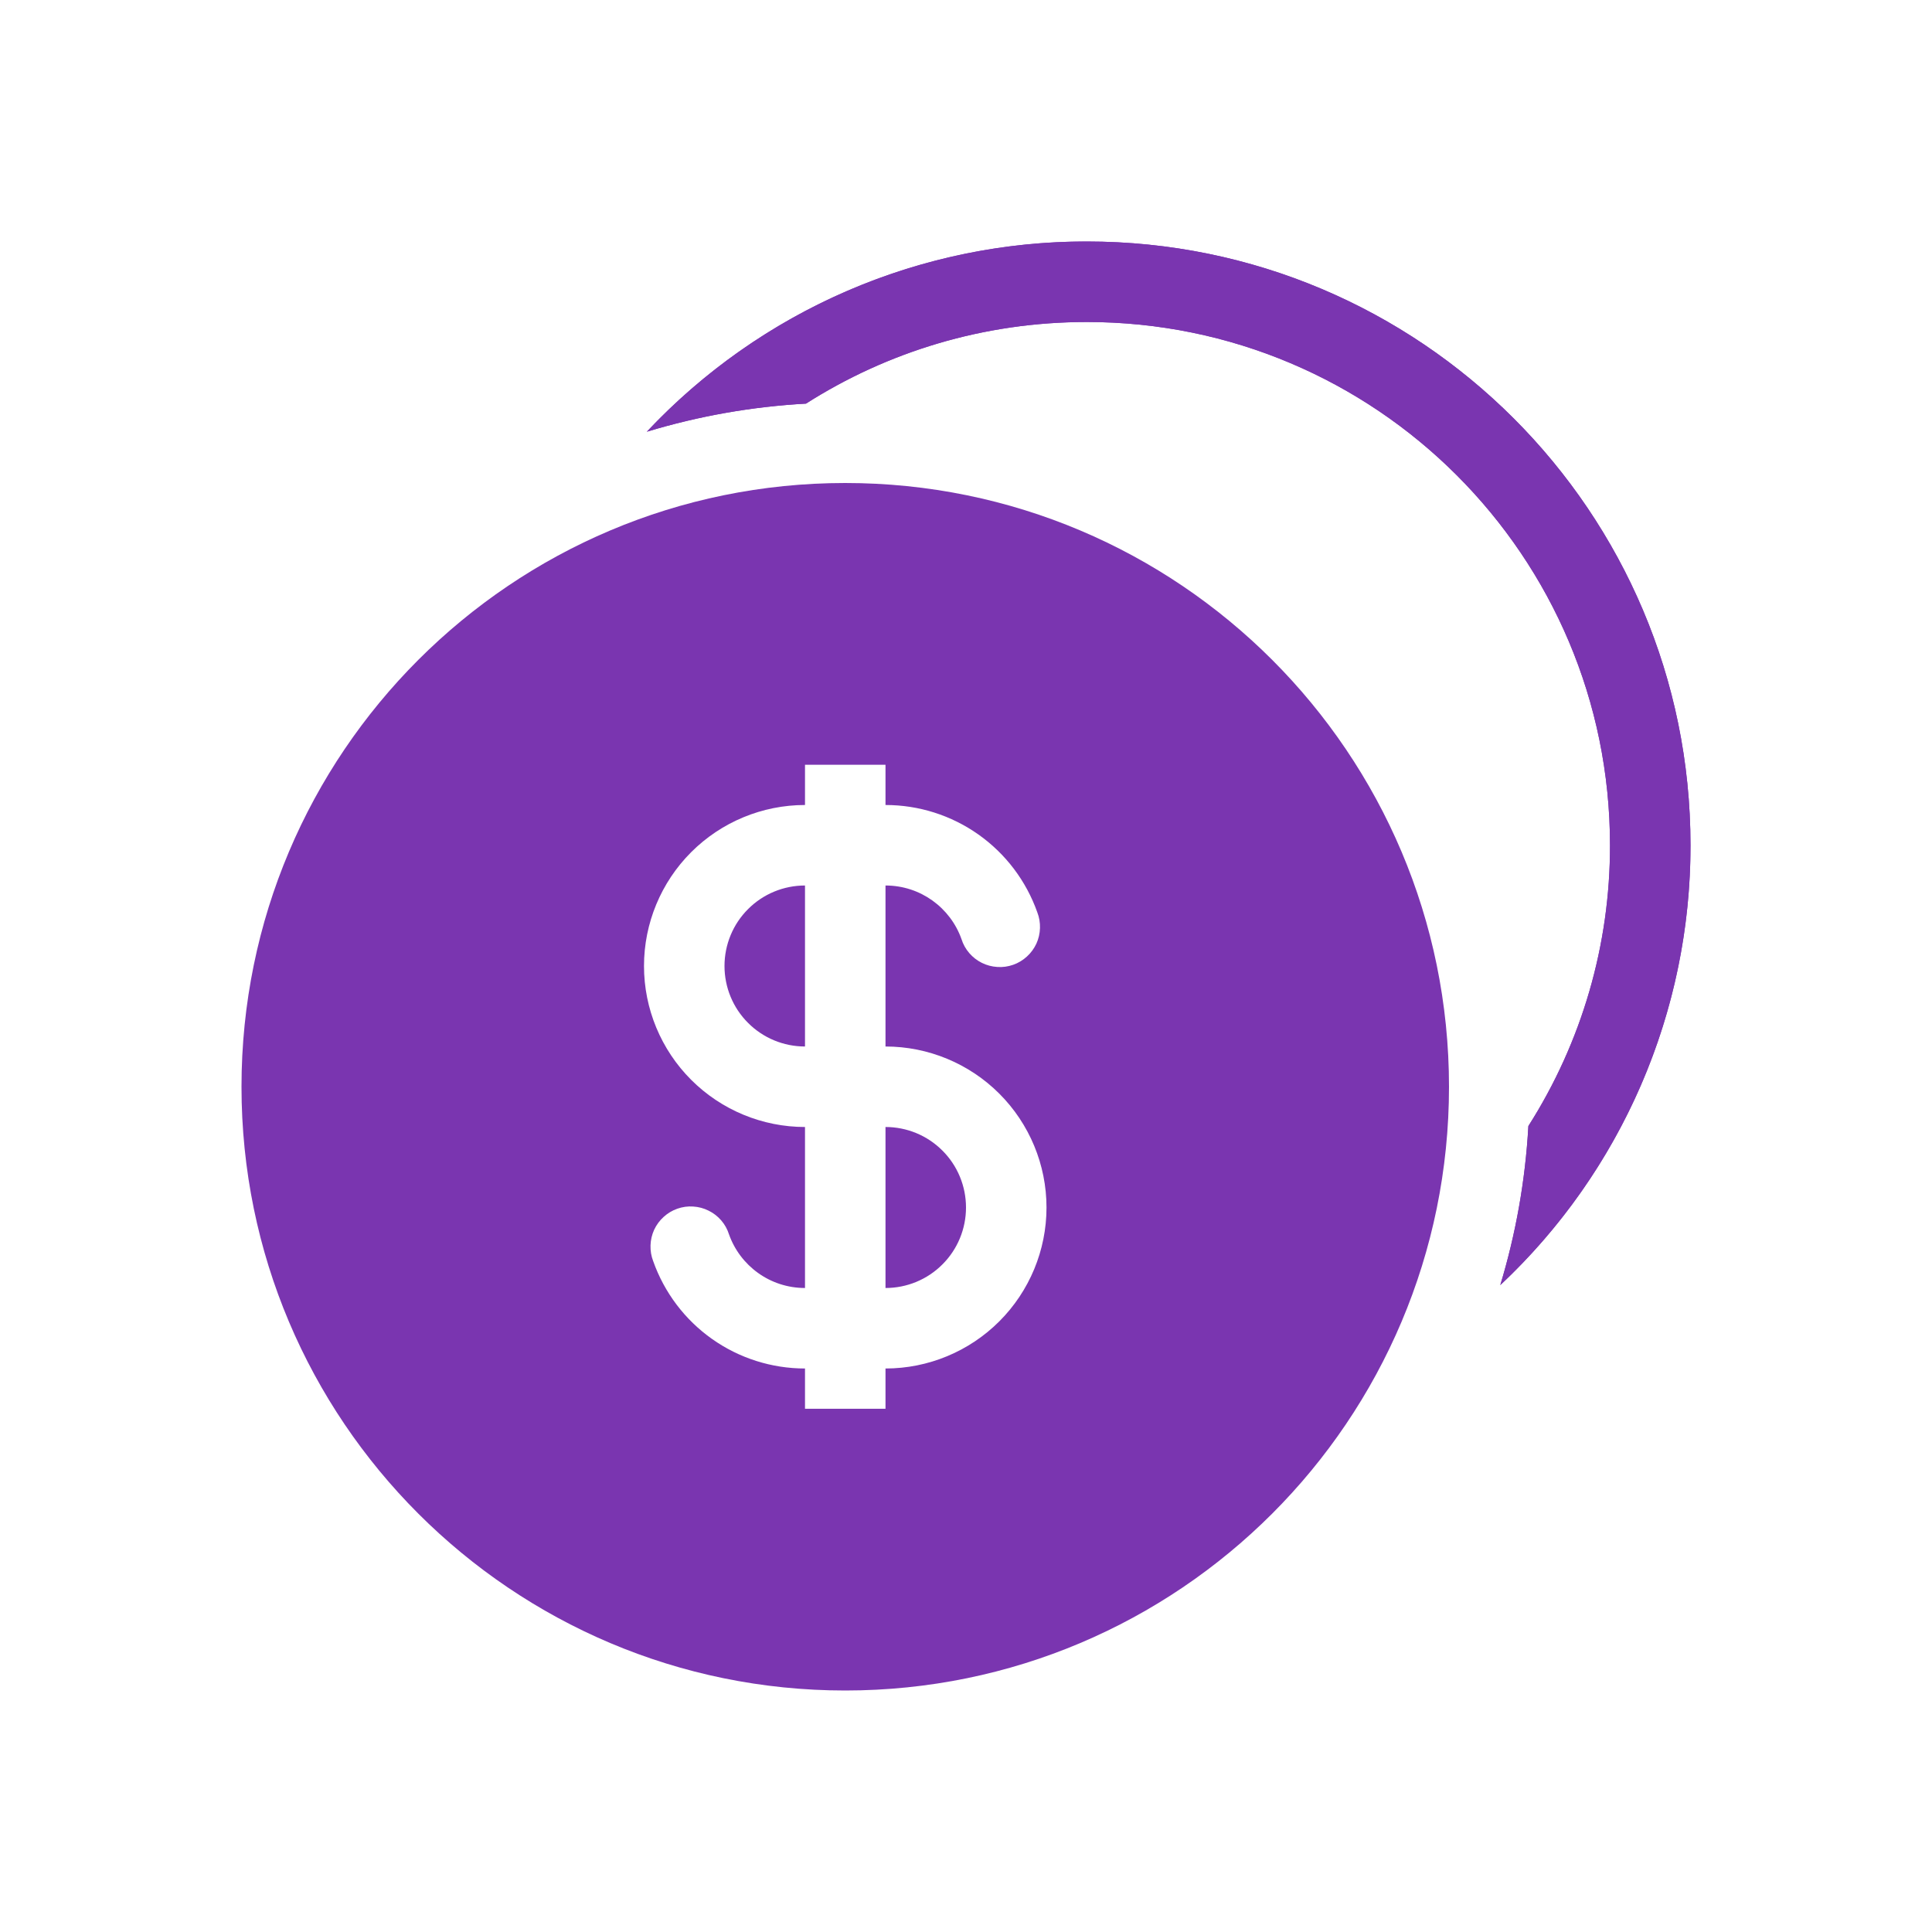 <svg width="24" height="24" viewBox="0 0 24 24" fill="none" xmlns="http://www.w3.org/2000/svg">
<path fill-rule="evenodd" clip-rule="evenodd" d="M18.986 13.988C19.65 12.946 20.002 11.735 20 10.5C20 6.91 17.09 4 13.5 4C12.216 4 11.02 4.372 10.012 5.014C9.342 5.051 8.678 5.168 8.035 5.363C8.736 4.616 9.583 4.02 10.523 3.614C11.463 3.208 12.476 2.999 13.5 3C17.642 3 21 6.358 21 10.5C21.001 11.524 20.792 12.537 20.386 13.477C19.979 14.417 19.384 15.264 18.637 15.964C18.828 15.333 18.948 14.671 18.986 13.988Z" fill="#7A35B0"/>
<path fill-rule="evenodd" clip-rule="evenodd" d="M19.966 14.302C19.605 14.916 19.157 15.476 18.637 15.964C18.828 15.333 18.948 14.671 18.986 13.988C19.65 12.946 20.002 11.736 20 10.5C20 6.91 17.09 4 13.5 4C12.216 4 11.02 4.372 10.012 5.014C9.342 5.051 8.678 5.168 8.035 5.363C8.524 4.843 9.084 4.396 9.698 4.034C10.85 3.355 12.163 2.998 13.5 3C17.642 3 21 6.358 21 10.5C21.002 11.837 20.645 13.15 19.966 14.302Z" fill="#7A35B0"/>
<path fill-rule="evenodd" clip-rule="evenodd" d="M18 13.5C18 17.642 14.642 21 10.5 21C6.358 21 3 17.642 3 13.5C3 9.358 6.358 6 10.5 6C14.642 6 18 9.358 18 13.5ZM10 11C9.735 11 9.48 11.105 9.293 11.293C9.105 11.48 9 11.735 9 12C9 12.265 9.105 12.52 9.293 12.707C9.48 12.895 9.735 13 10 13V11ZM11 10V9.5H10V10C9.47 10 8.961 10.211 8.586 10.586C8.211 10.961 8 11.47 8 12C8 12.53 8.211 13.039 8.586 13.414C8.961 13.789 9.47 14 10 14V16C9.565 16 9.194 15.723 9.056 15.334C9.036 15.27 9.003 15.211 8.959 15.16C8.916 15.11 8.862 15.068 8.802 15.039C8.743 15.009 8.677 14.992 8.611 14.988C8.544 14.983 8.477 14.993 8.414 15.015C8.351 15.037 8.293 15.072 8.244 15.117C8.194 15.162 8.154 15.217 8.126 15.277C8.098 15.338 8.083 15.404 8.081 15.471C8.079 15.538 8.09 15.604 8.114 15.666C8.252 16.056 8.507 16.394 8.845 16.633C9.183 16.872 9.586 17 10 17V17.5H11V17C11.53 17 12.039 16.789 12.414 16.414C12.789 16.039 13 15.53 13 15C13 14.47 12.789 13.961 12.414 13.586C12.039 13.211 11.53 13 11 13V11C11.435 11 11.806 11.277 11.944 11.666C11.964 11.73 11.997 11.789 12.041 11.84C12.084 11.89 12.138 11.932 12.197 11.961C12.257 11.991 12.323 12.008 12.389 12.012C12.456 12.017 12.523 12.007 12.586 11.985C12.649 11.963 12.707 11.928 12.756 11.883C12.806 11.838 12.846 11.783 12.874 11.723C12.902 11.662 12.917 11.596 12.919 11.529C12.921 11.462 12.91 11.396 12.886 11.334C12.748 10.944 12.493 10.606 12.155 10.367C11.817 10.128 11.414 10 11 10ZM11 14V16C11.265 16 11.52 15.895 11.707 15.707C11.895 15.52 12 15.265 12 15C12 14.735 11.895 14.48 11.707 14.293C11.52 14.105 11.265 14 11 14Z" fill="#7A35B0"/>
</svg>
